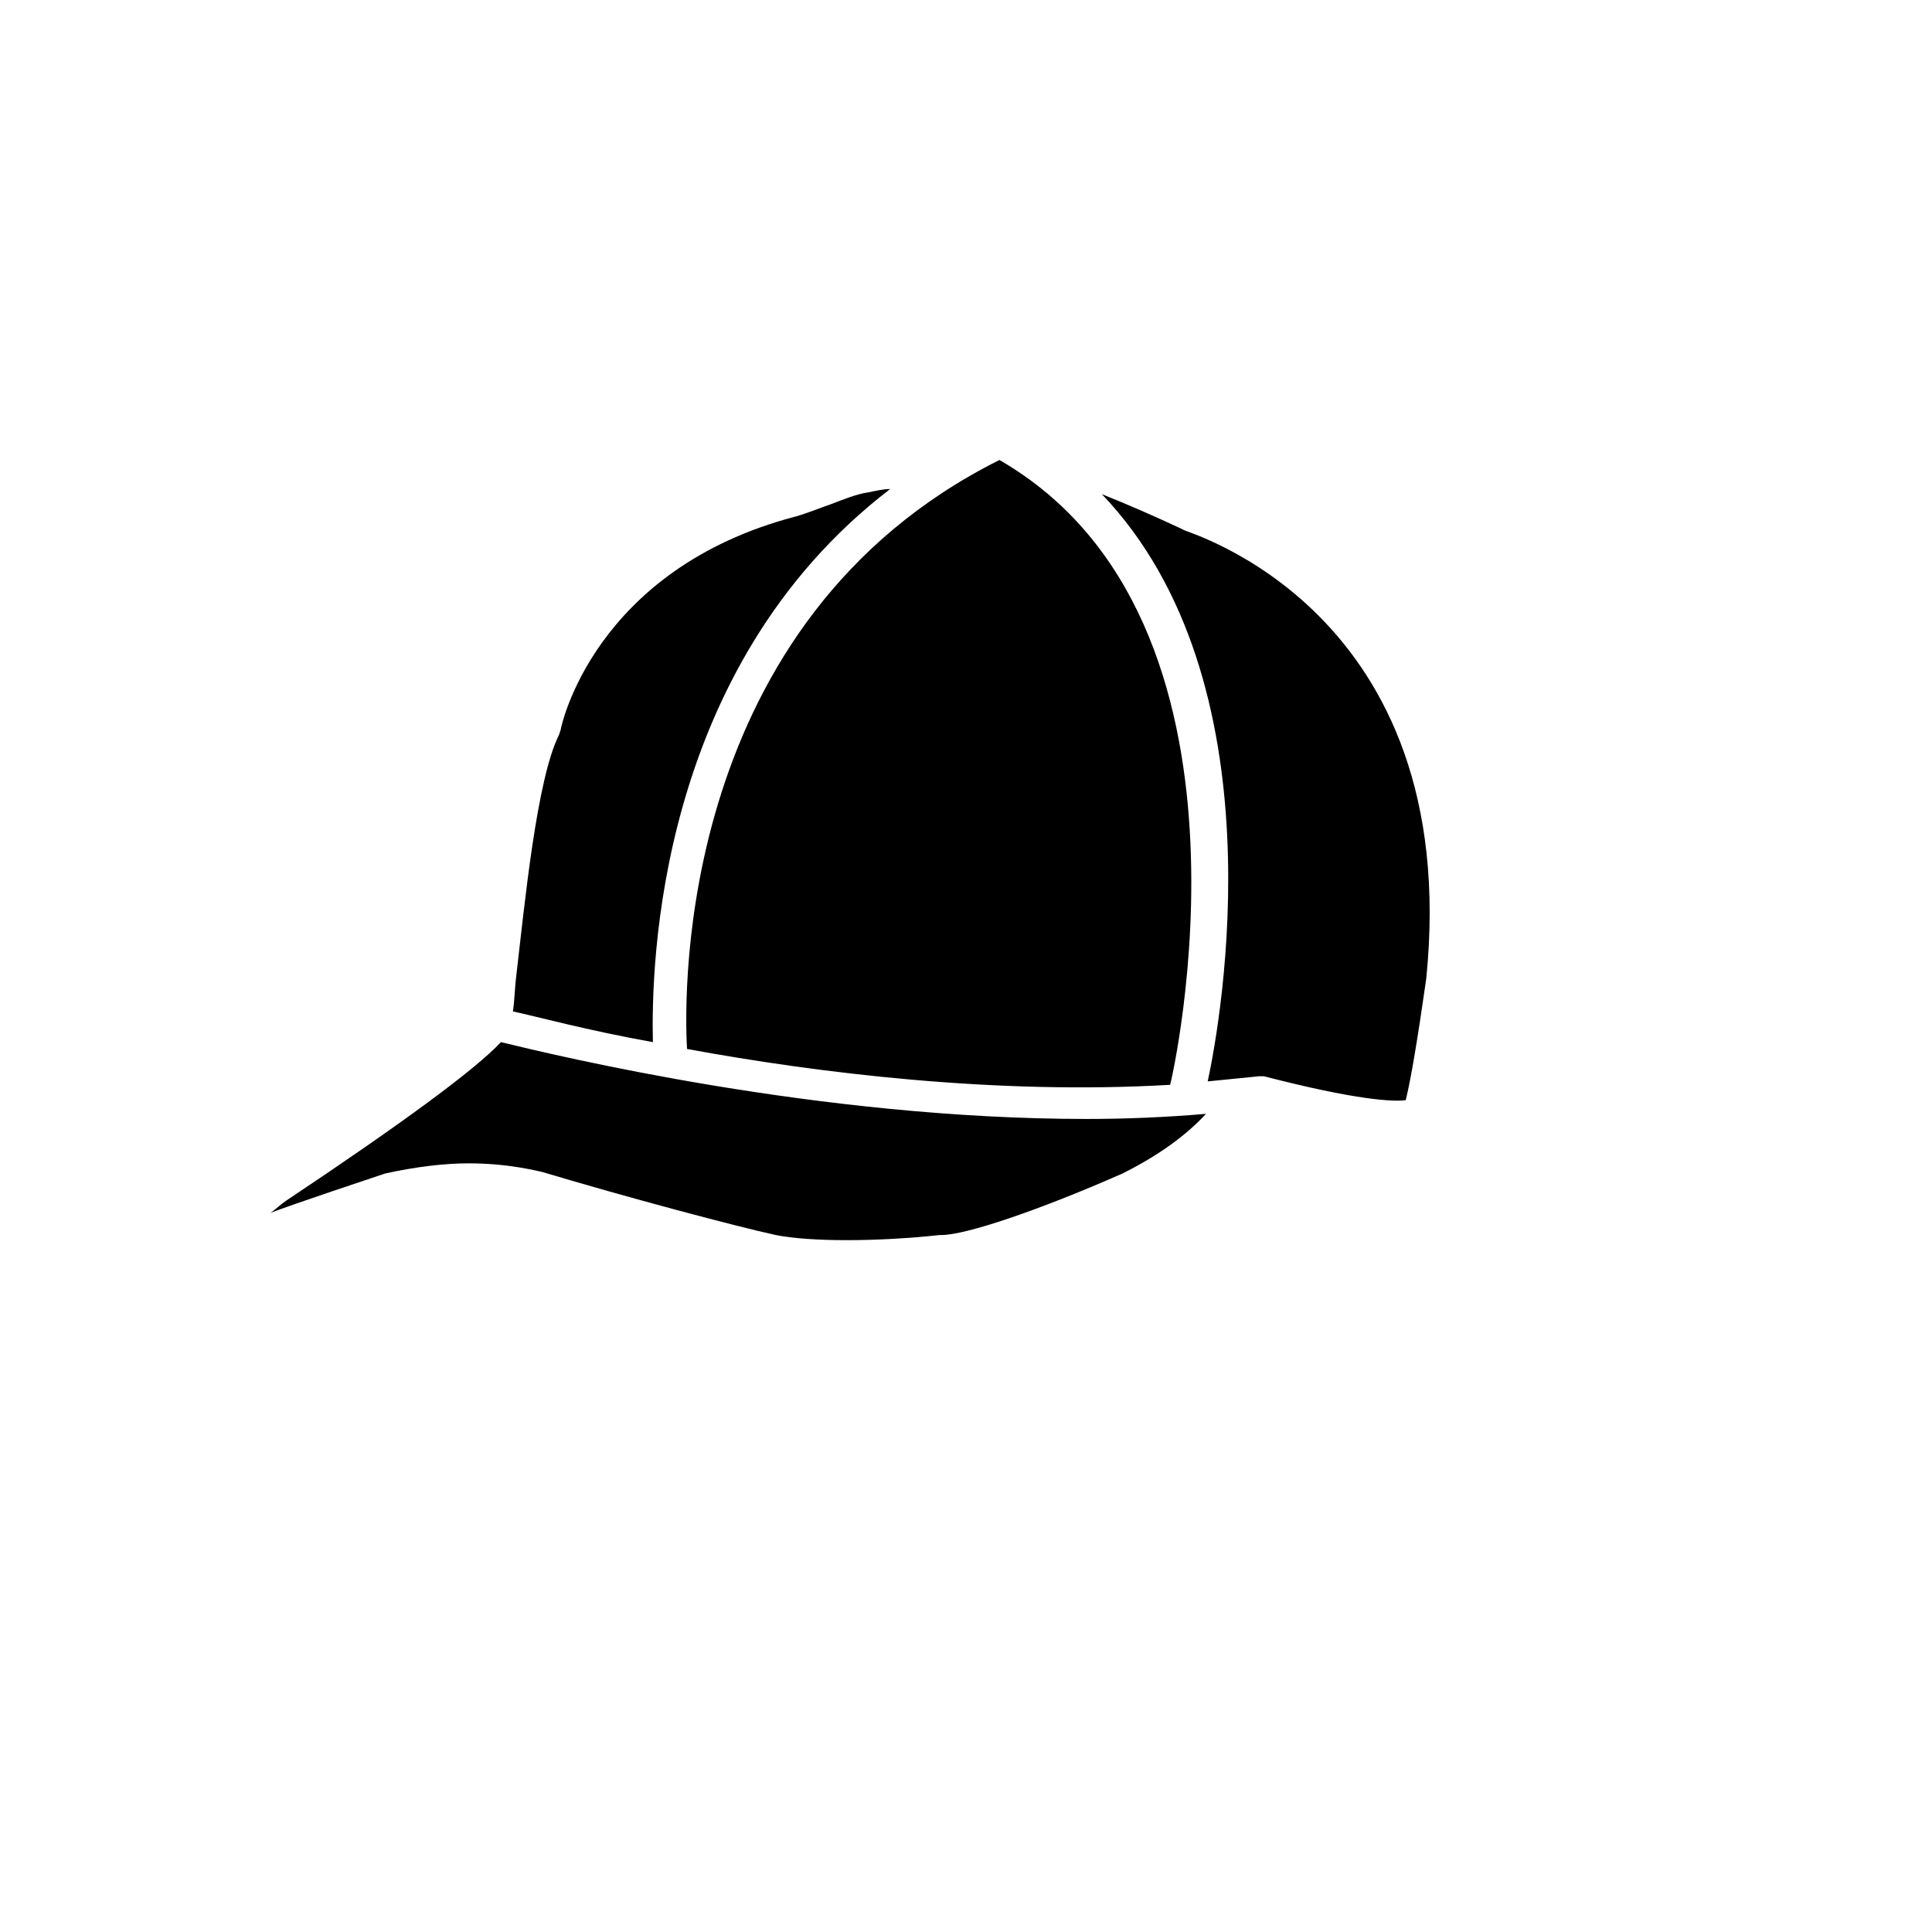 <svg xmlns="http://www.w3.org/2000/svg" version="1.1" xmlns:xlink="http://www.w3.org/1999/xlink" width="100%" height="100%" id="svgWorkerArea" viewBox="-25 -25 625 625" xmlns:idraw="https://idraw.muisca.co" style="background: white;"><defs id="defsdoc"><pattern id="patternBool" x="0" y="0" width="10" height="10" patternUnits="userSpaceOnUse" patternTransform="rotate(35)"><circle cx="5" cy="5" r="4" style="stroke: none;fill: #ff000070;"></circle></pattern></defs><g id="fileImp-208265295" class="cosito"><path id="pathImp-311129124" class="grouped" d="M353.54 325.935C353.54 325.935 353.54 325.935 353.54 325.935 297.209 329.249 239.222 322.07 197.251 314.338 196.146 295.009 194.49 175.721 298.314 123.809 388.332 175.721 354.092 324.279 353.54 325.935 353.54 325.935 353.54 325.935 353.54 325.935M155.832 212.723C155.832 212.723 156.384 211.066 156.384 211.066 156.384 210.514 166.877 159.154 232.595 142.034 236.461 140.929 240.327 139.272 243.641 138.168 248.059 136.511 251.924 134.854 255.79 134.302 258.551 133.75 260.76 133.197 262.969 133.197 187.31 191.185 185.654 287.83 186.206 312.129 164.668 308.263 148.652 303.845 140.921 302.188 141.473 298.875 141.473 295.009 142.025 290.591 144.786 266.844 148.652 227.081 155.832 212.723 155.832 212.723 155.832 212.723 155.832 212.723M338.077 354.653C310.464 366.803 287.269 374.534 279.537 374.534 279.537 374.534 278.985 374.534 278.985 374.534 258.551 376.743 237.013 376.743 225.968 374.534 213.266 371.773 177.922 362.384 150.309 354.101 149.757 354.101 140.368 351.339 126.562 351.339 118.83 351.339 109.442 352.444 99.501 354.653 96.188 355.757 69.679 364.594 62.5 367.355 64.157 366.25 65.814 364.594 67.47 363.489 105.576 338.085 128.771 320.965 137.055 312.129 155.279 316.547 239.775 336.981 326.479 336.981 339.181 336.981 352.435 336.428 365.137 335.324 359.062 341.951 350.226 348.578 338.077 354.653 338.077 354.653 338.077 354.653 338.077 354.653M436.378 291.695C433.617 311.024 431.408 324.279 429.751 330.906 425.886 331.458 413.736 330.906 383.914 323.174 383.914 323.174 383.914 323.174 383.914 323.174 383.914 323.174 383.914 323.174 383.914 323.174 383.362 323.174 382.809 323.174 382.257 323.174 382.257 323.174 382.257 323.174 382.257 323.174 376.735 323.726 371.212 324.279 365.69 324.831 370.108 304.397 389.437 195.603 331.45 134.854 339.733 138.168 348.57 142.034 356.853 145.899 356.853 145.899 357.958 146.452 357.958 146.452 357.958 147.004 448.528 171.856 436.378 291.695 436.378 291.695 436.378 291.695 436.378 291.695"></path><path id="pathImp-200995091" class="grouped" d="M291.135 171.303C283.955 171.303 278.985 174.617 278.985 179.035 278.985 180.139 279.537 183.453 283.955 184.005 285.612 184.557 288.373 184.557 291.135 184.557 291.135 184.557 291.687 184.557 291.687 184.557 294.448 184.557 296.657 184.557 298.314 184.005 302.732 182.901 303.284 180.139 303.284 179.035 303.284 174.617 297.762 171.303 291.135 171.303 291.135 171.303 291.135 171.303 291.135 171.303"></path><path id="pathImp-630082233" class="grouped" d="M375.63 165.781C368.451 165.781 363.48 169.094 363.48 173.512 363.48 174.617 364.033 177.93 368.451 178.483 370.108 179.035 372.869 179.035 375.63 179.035 375.63 179.035 376.182 179.035 376.182 179.035 378.944 179.035 381.153 179.035 382.809 178.483 387.228 177.378 387.78 174.617 387.78 173.512 387.78 169.094 382.257 165.781 375.63 165.781 375.63 165.781 375.63 165.781 375.63 165.781"></path><path id="pathImp-213527756" class="grouped" d="M197.803 174.617C199.46 175.169 202.221 175.169 204.982 175.169 204.982 175.169 204.982 175.169 205.535 175.169 208.296 175.169 210.505 175.169 212.162 174.617 216.58 173.512 217.132 170.751 217.132 169.647 217.132 165.228 212.162 161.915 204.982 161.915 197.803 161.915 192.833 165.228 192.833 169.647 192.833 170.751 193.385 174.065 197.803 174.617 197.803 174.617 197.803 174.617 197.803 174.617"></path></g></svg>